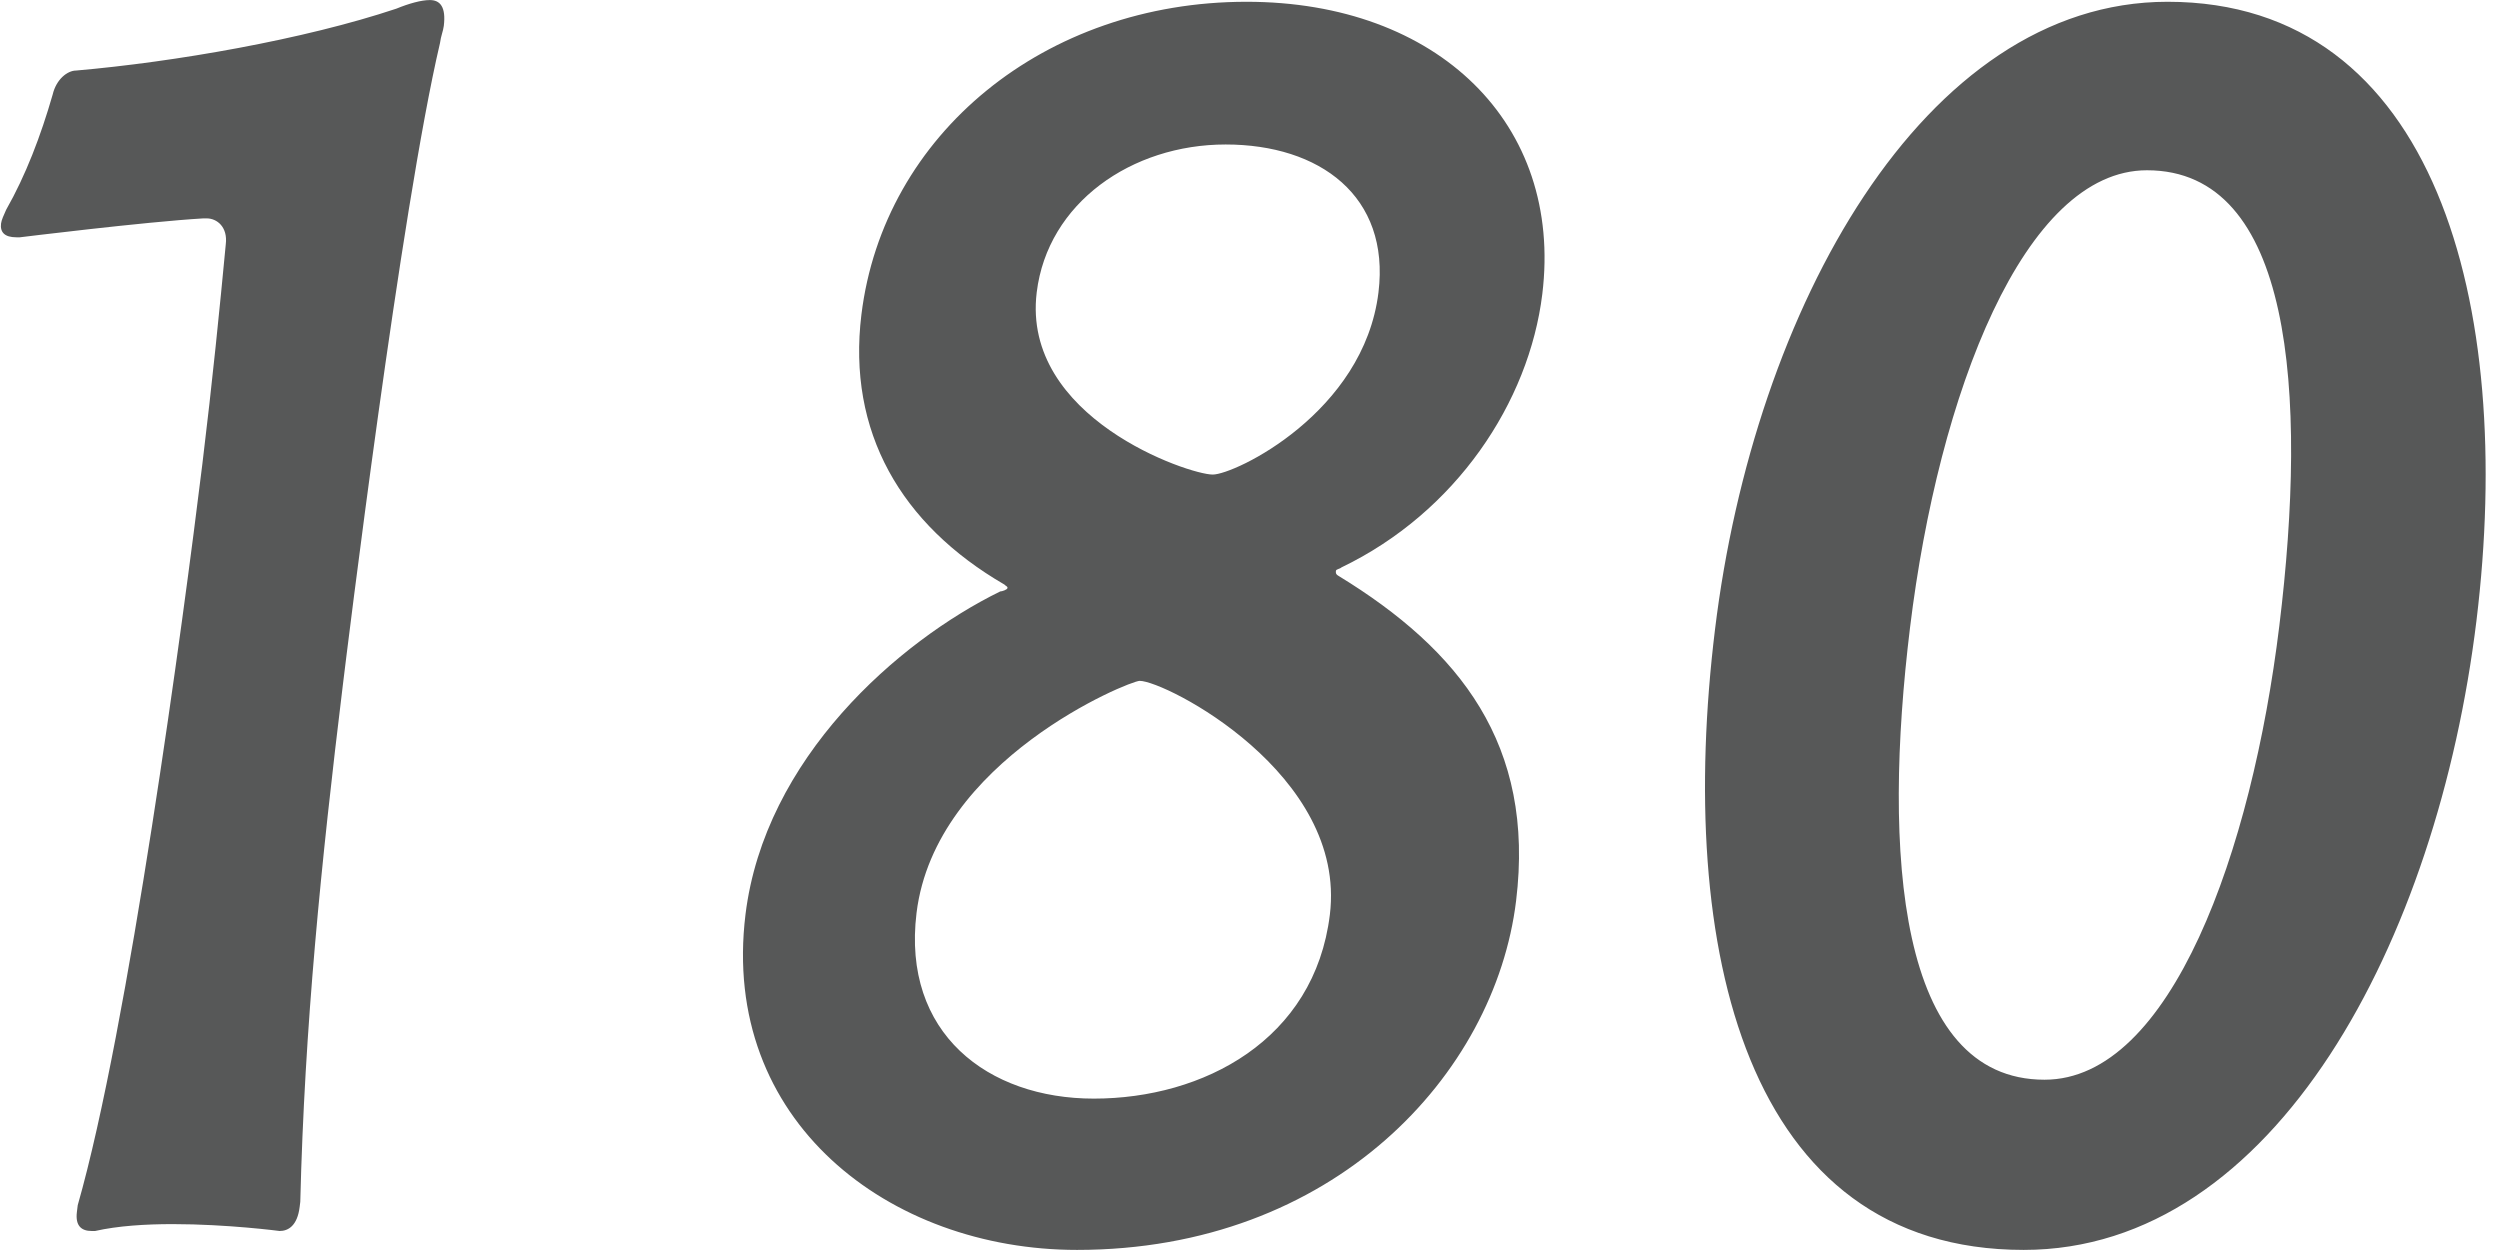 <svg xmlns="http://www.w3.org/2000/svg" viewBox="0 0 166 83" id="s05_text1_svg"><path fill-rule="evenodd"  fill="#575858" d="M164.437,41.213 C161.846,62.447 151.055,82.994 134.376,82.994 C115.882,82.994 111.286,63.017 113.878,41.784 C116.469,20.552 127.699,0.118 143.924,0.118 C161.738,0.118 167.001,20.209 164.437,41.213 ZM142.559,11.306 C134.390,11.306 128.721,26.145 126.826,41.670 C125.001,56.624 125.998,71.693 135.756,71.693 C144.152,71.693 149.522,56.511 151.347,41.556 C153.242,26.031 152.203,11.306 142.559,11.306 ZM89.075,37.675 C88.947,37.789 88.720,37.789 88.706,37.903 C88.692,38.017 88.679,38.131 88.891,38.246 C96.916,43.154 101.936,49.432 100.668,59.821 C99.261,71.350 88.536,82.994 71.516,82.994 C59.036,82.994 47.827,74.433 49.499,60.734 C50.767,50.346 59.656,42.583 66.414,39.272 C66.528,39.272 66.882,39.159 66.896,39.045 C66.910,38.930 66.796,38.930 66.697,38.817 C59.809,34.821 56.250,28.657 57.197,20.895 C58.661,8.908 69.378,0.118 82.766,0.118 C95.474,0.118 103.789,8.223 102.409,19.524 C101.531,26.716 96.668,34.022 89.075,37.675 ZM60.858,60.620 C59.883,68.610 65.595,72.948 72.629,72.948 C79.891,72.948 87.286,69.067 88.303,60.734 C89.445,51.373 77.376,45.209 75.674,45.209 C74.994,45.209 62.099,50.460 60.858,60.620 ZM81.383,9.594 C75.142,9.594 69.563,13.474 68.838,19.410 C67.821,27.743 78.935,31.511 80.523,31.511 C81.998,31.511 90.556,27.401 91.531,19.410 C92.311,13.018 87.623,9.594 81.383,9.594 ZM29.216,2.858 C26.617,13.931 23.008,43.496 22.771,45.437 C21.322,57.309 20.225,68.153 19.939,79.798 L19.897,80.140 C19.744,81.395 19.135,81.738 18.568,81.738 C18.568,81.738 15.106,81.281 11.476,81.281 C9.660,81.281 7.830,81.395 6.313,81.738 L6.087,81.738 C5.406,81.738 4.994,81.395 5.105,80.482 L5.161,80.025 C8.525,68.268 12.167,41.213 13.435,30.825 C14.104,25.346 14.604,20.324 14.992,16.214 C15.131,15.073 14.407,14.501 13.726,14.501 L13.499,14.501 C9.614,14.730 1.318,15.757 1.318,15.757 L1.092,15.757 C0.298,15.757 -0.001,15.415 0.069,14.844 C0.097,14.615 0.252,14.273 0.407,13.931 C1.707,11.648 2.708,9.023 3.496,6.283 C3.736,5.255 4.486,4.684 5.053,4.684 C11.590,4.114 20.167,2.630 26.318,0.575 C27.154,0.232 27.976,0.004 28.543,0.004 C29.224,0.004 29.622,0.461 29.469,1.717 C29.428,2.059 29.272,2.401 29.216,2.858 Z"/></svg>
